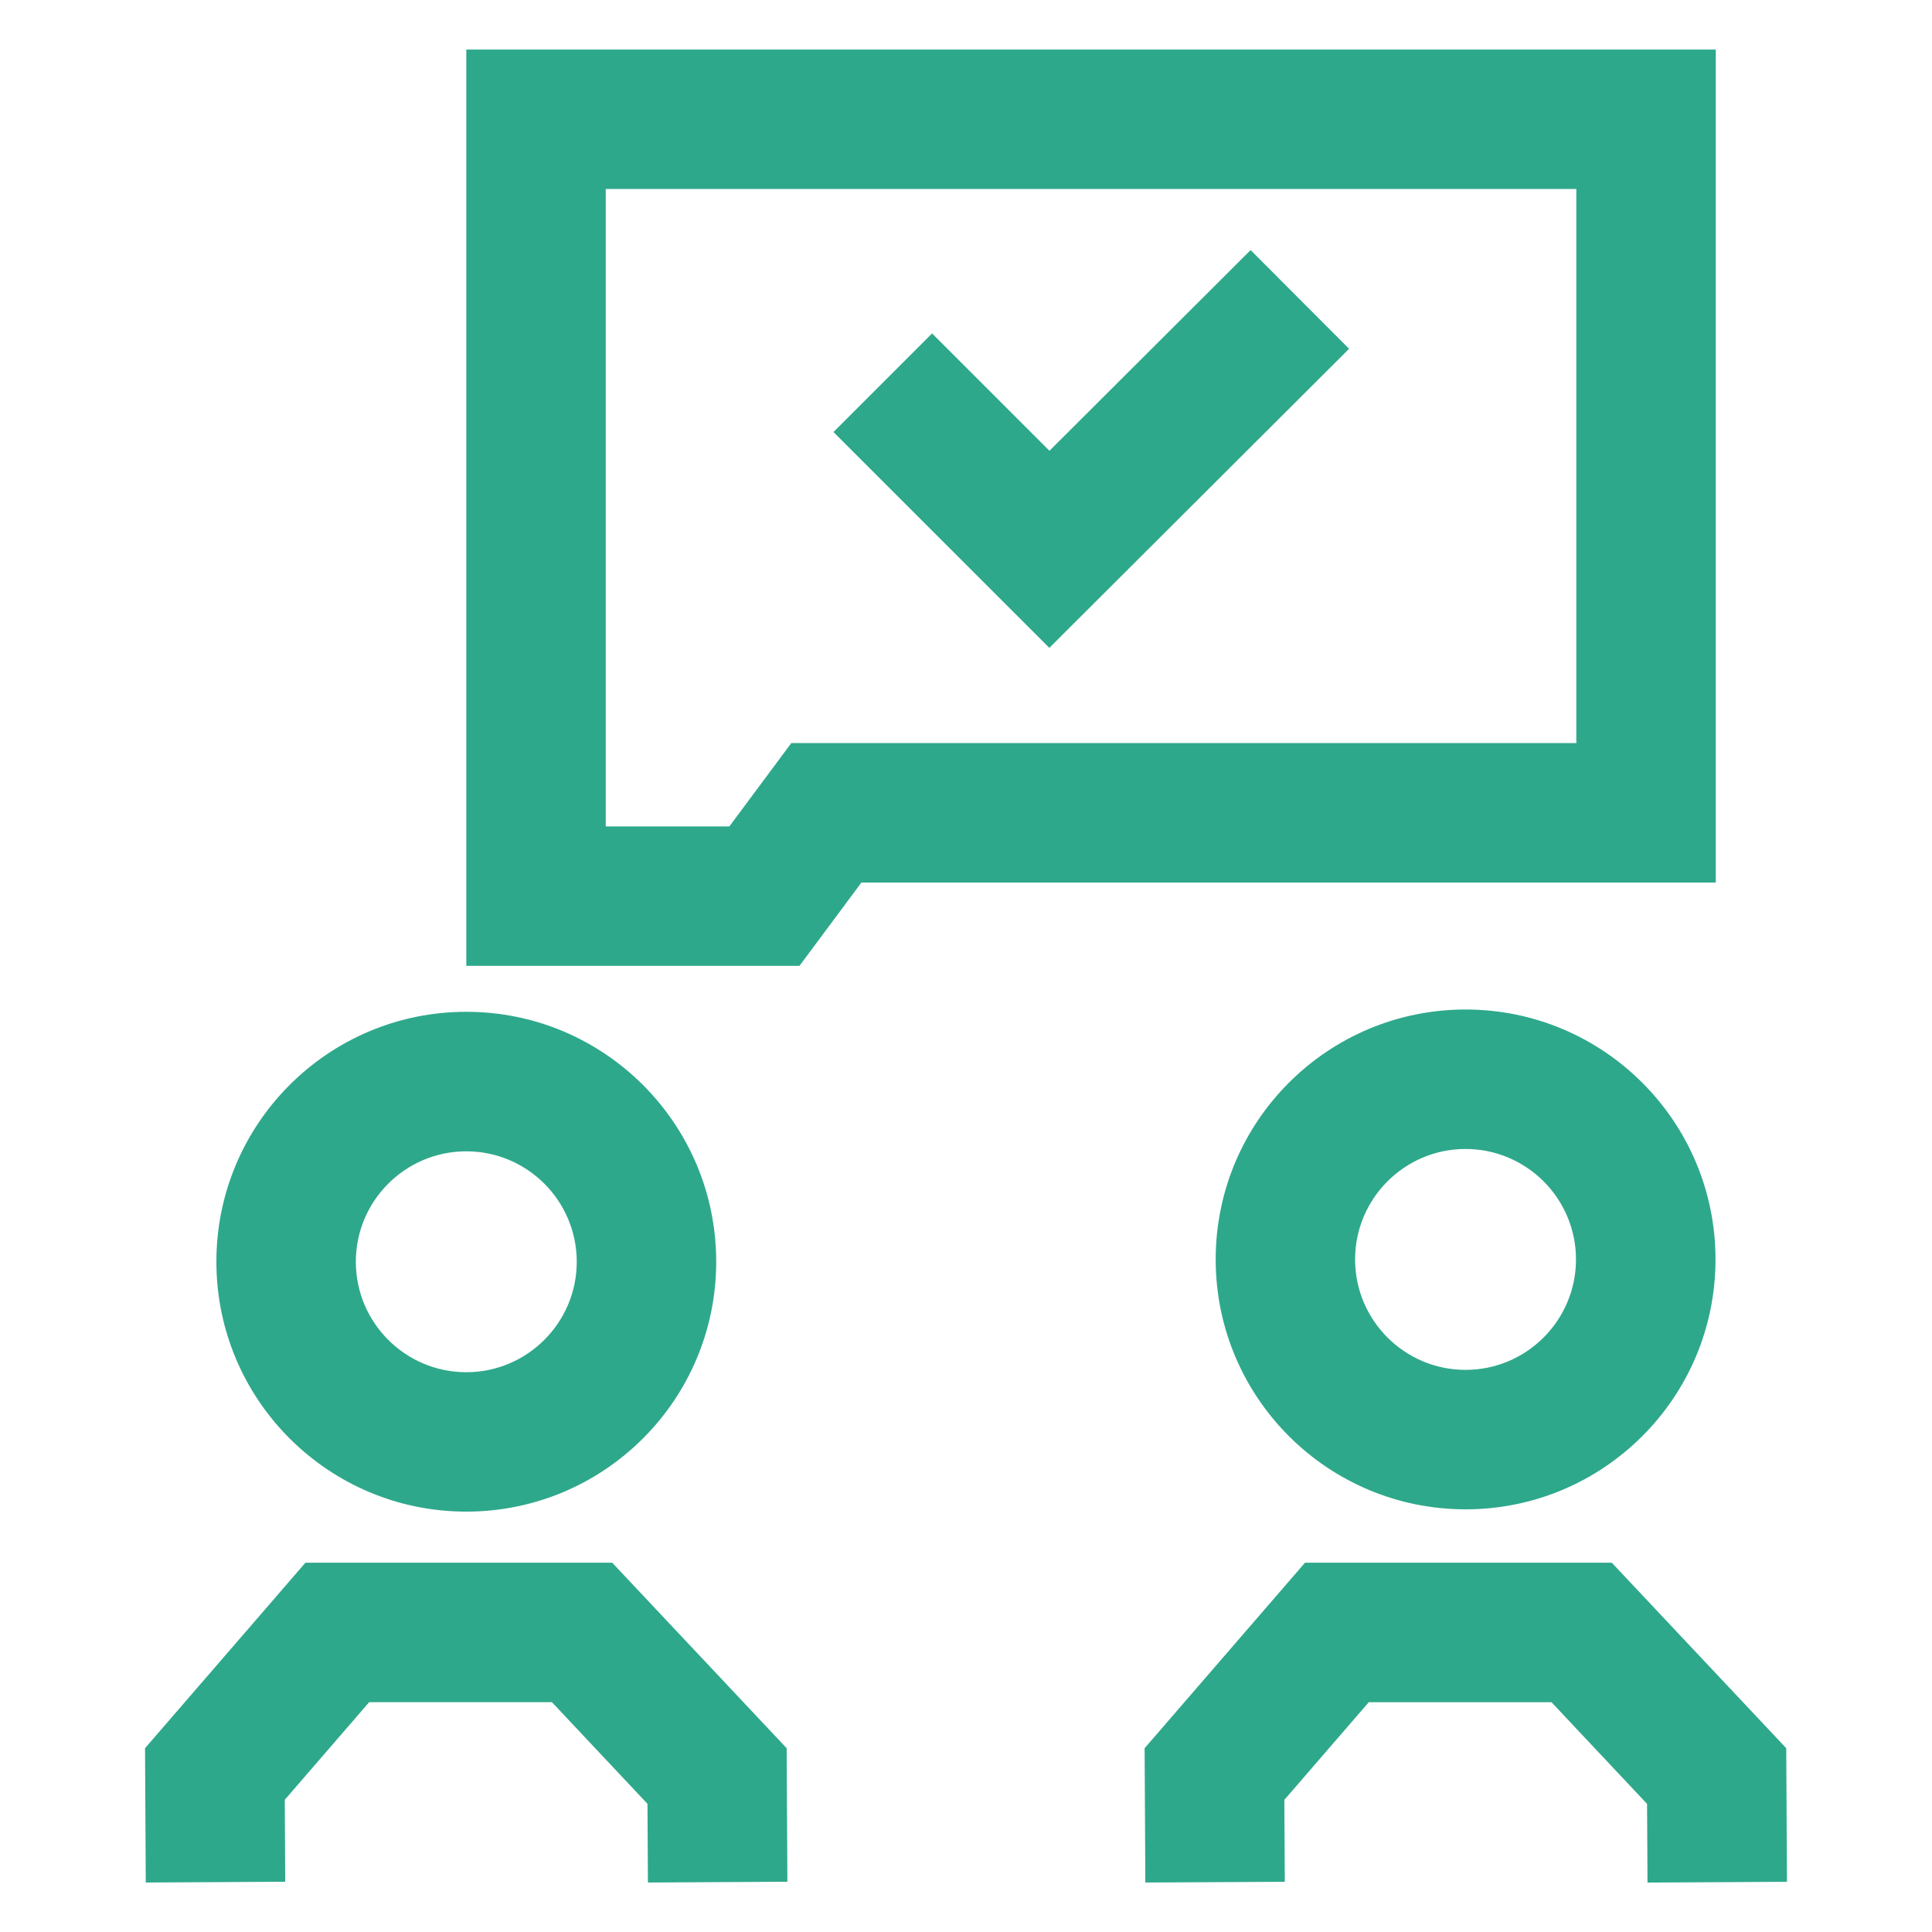 <svg width="500" height="500" viewBox="0 0 500 500" fill="none" xmlns="http://www.w3.org/2000/svg">
<path d="M120.676 391.206C156.392 391.206 185.352 362.246 185.352 326.529C185.352 290.813 156.392 261.853 120.676 261.853C84.96 261.853 56 290.813 56 326.529C56 362.246 84.96 391.206 120.676 391.206V391.206ZM120.676 297.959C136.441 297.959 149.261 310.779 149.261 326.544C149.261 342.309 136.441 355.128 120.676 355.128C104.911 355.128 92.091 342.309 92.091 326.544C92.091 310.779 104.911 297.959 120.676 297.959ZM158.442 404.43H79.041L37.535 452.432L37.723 487.195L73.814 486.993L73.699 465.786L95.542 440.521H142.836L167.566 466.825L167.682 487.195L203.774 486.993L203.586 452.432L158.442 404.43V404.43ZM314.618 325.937C314.618 361.654 343.578 390.614 379.295 390.614C415.011 390.614 443.971 361.654 443.971 325.937C443.971 290.221 415.011 261.261 379.295 261.261C343.578 261.261 314.618 290.221 314.618 325.937ZM407.865 325.937C407.865 341.702 395.045 354.522 379.28 354.522C363.515 354.522 350.696 341.702 350.696 325.937C350.696 310.173 363.515 297.353 379.28 297.353C395.045 297.353 407.865 310.173 407.865 325.937ZM462.277 452.432L417.133 404.43H337.732L296.226 452.432L296.414 487.195L332.505 487.008L332.39 465.8L354.233 440.536H401.527L426.257 466.839L426.373 487.21L462.464 487.008L462.277 452.461V452.432ZM444.043 12.82H120.676V249.957H206.906L222.931 228.403H444.043V12.82ZM407.952 192.312H204.784L193.957 206.878L188.759 213.88H156.768V48.912H407.952V192.312V192.312ZM349.151 90.273L323.656 64.72L271.597 116.663L241.222 86.289L215.698 111.813L271.568 167.668L349.151 90.259V90.273Z" fill="#2EA88B"/>
</svg>
